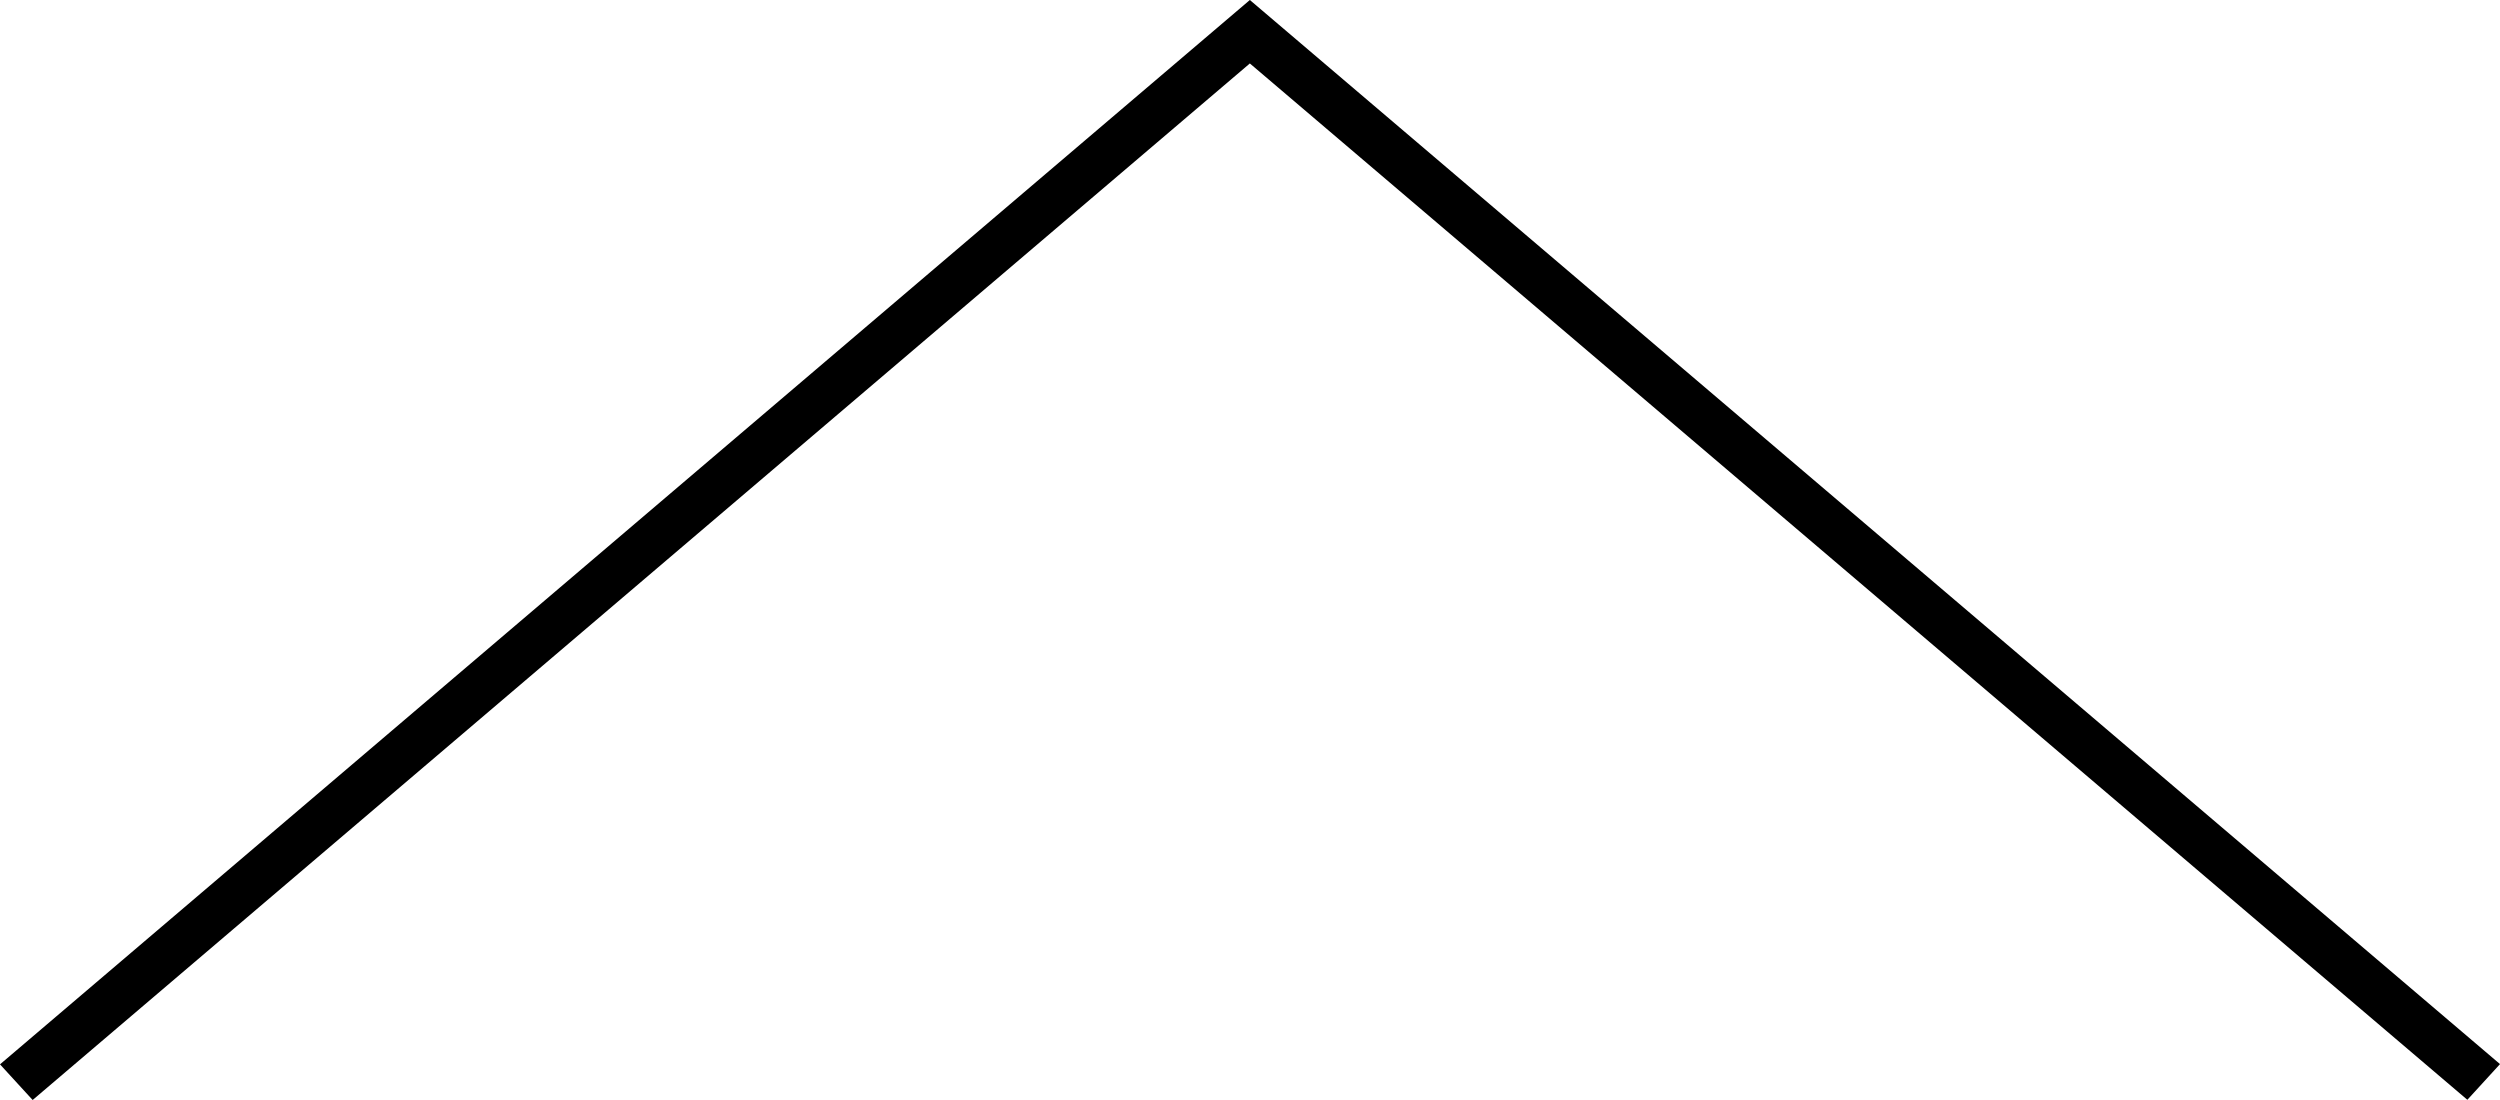 <?xml version="1.0" encoding="utf-8"?>
<!-- Generator: Adobe Illustrator 23.0.1, SVG Export Plug-In . SVG Version: 6.00 Build 0)  -->
<svg version="1.1" id="レイヤー_1" xmlns="http://www.w3.org/2000/svg" xmlns:xlink="http://www.w3.org/1999/xlink" x="0px"
	 y="0px" width="50px" height="22px" viewBox="0 0 50 22" style="enable-background:new 0 0 50 22;" xml:space="preserve">
<polygon points="0.653,22 0,21.287 24.997,0 50,21.282 49.347,21.996 24.997,1.269 "/>
</svg>
